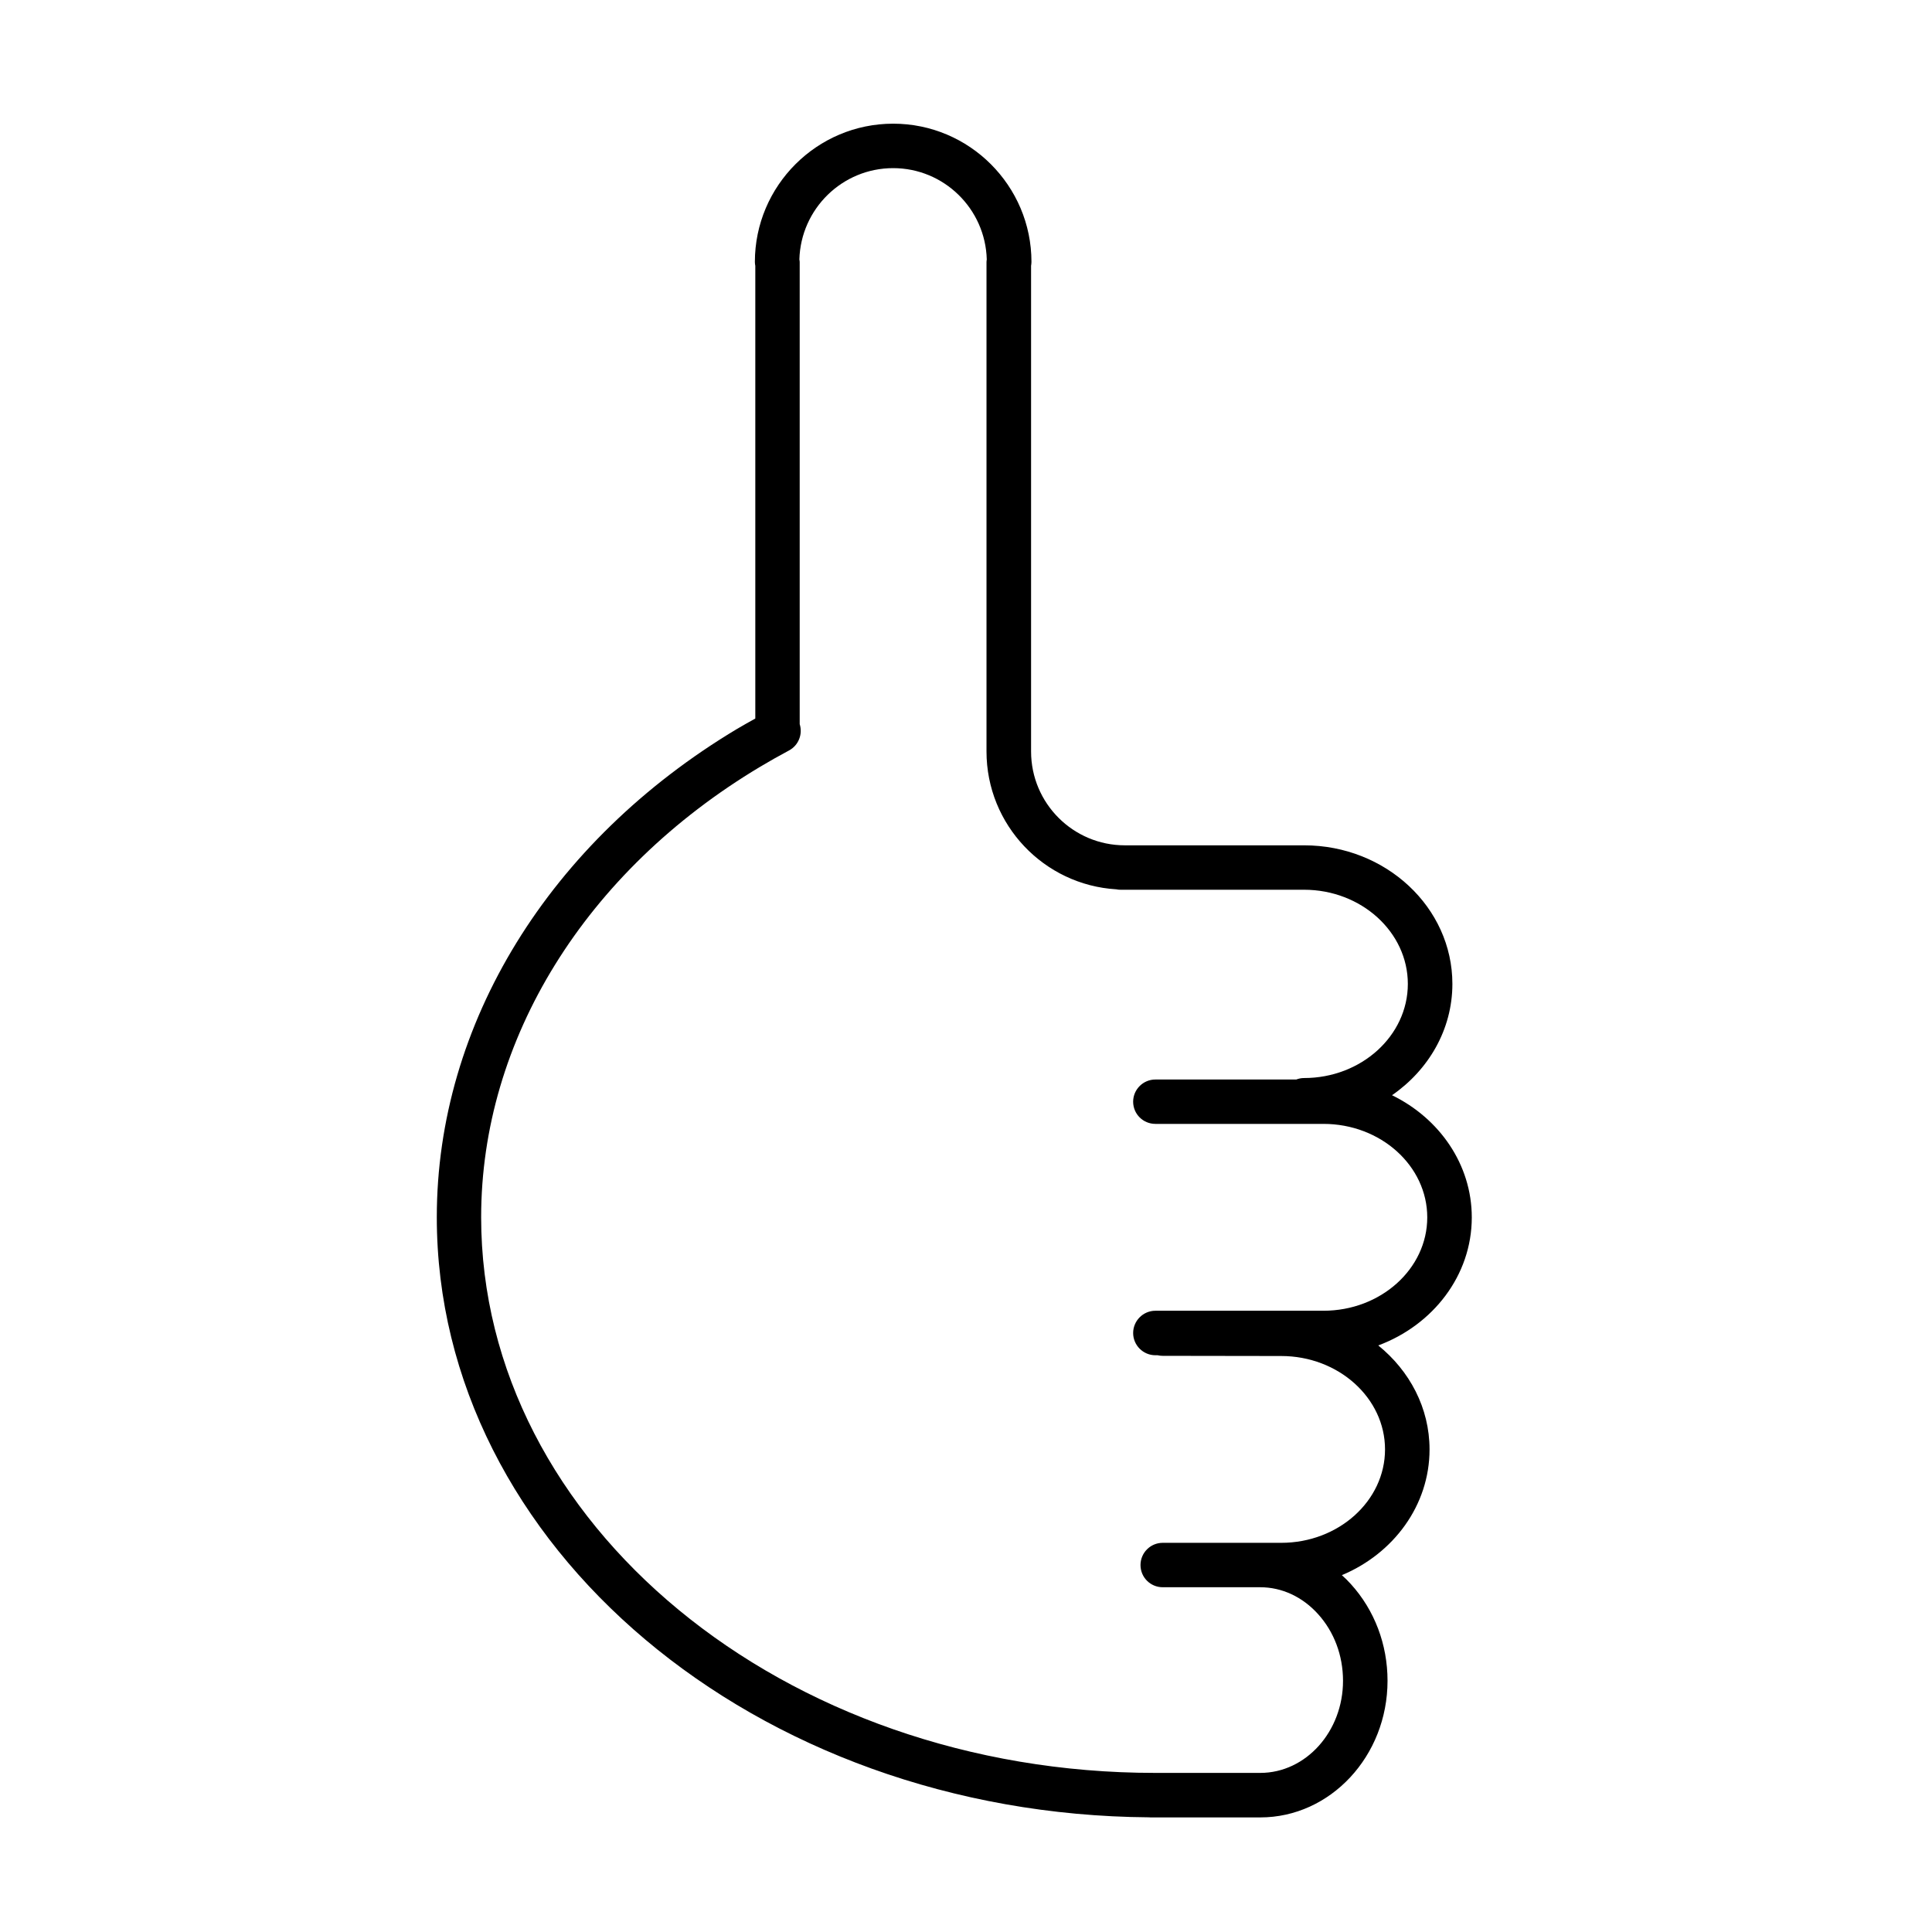 <?xml version="1.0" encoding="UTF-8"?>
<!-- Uploaded to: ICON Repo, www.iconrepo.com, Generator: ICON Repo Mixer Tools -->
<svg fill="#000000" width="800px" height="800px" version="1.1" viewBox="144 144 512 512" xmlns="http://www.w3.org/2000/svg">
 <path d="m448.51 625.61c0.102 0 0.211 0.023 0.336 0.023h29.141c18.594 0 33.723-16.258 33.723-36.207 0-9.641-3.453-18.727-9.711-25.621-0.766-0.848-1.551-1.633-2.394-2.371 13.688-5.715 23.238-18.504 23.238-33.309 0-11.016-5.289-20.855-13.59-27.57 14.496-5.387 24.785-18.551 24.785-33.926 0-14.055-8.594-26.266-21.137-32.383 9.676-6.688 15.996-17.41 15.996-29.496 0-20.262-17.629-36.73-39.293-36.73h-47.5c-13.719 0-24.859-11.148-24.859-24.871v-128.7c0.047-0.328 0.102-0.668 0.102-1.031 0-20.191-16.449-36.641-36.641-36.641-20.211 0-36.656 16.449-36.656 36.641 0 0.355 0.047 0.703 0.113 1.031v119.97c-1.609 0.918-3.234 1.781-4.805 2.731-49.836 29.832-79.602 78.203-79.602 129.41-0.02 87.25 84.52 158.31 188.75 159.05zm-177-159.06c0-47.02 27.617-91.625 73.875-119.31 2.512-1.5 5.102-2.965 7.719-4.363 2.535-1.363 3.664-4.316 2.824-6.969v-122.47c0-0.234-0.051-0.457-0.086-0.68 0.379-13.41 11.359-24.199 24.848-24.199 13.477 0 24.453 10.793 24.812 24.199-0.023 0.199-0.07 0.434-0.07 0.66v129.73c0 19.465 15.242 35.383 34.402 36.531 0.359 0.09 0.746 0.113 1.121 0.113h48.629c15.16 0 27.508 11.203 27.508 24.957 0 13.75-12.344 24.945-27.508 24.945-0.734 0-1.426 0.145-2.066 0.391h-37.332c-3.246 0-5.891 2.641-5.891 5.879 0 3.262 2.644 5.879 5.891 5.879h44.543c15.164 0 27.508 11.113 27.508 24.777 0 13.645-12.336 24.742-27.508 24.742h-44.535c-3.242 0-5.898 2.652-5.898 5.902s2.656 5.891 5.898 5.891h0.594c0.422 0.102 0.871 0.156 1.344 0.156l31.398 0.047c15.164 0 27.516 11.113 27.516 24.754 0 13.656-12.344 24.754-27.516 24.754h-5.562-0.012-25.824c-3.258 0-5.887 2.641-5.887 5.891s2.629 5.879 5.887 5.879h25.824 0.012c5.727 0 11.148 2.512 15.285 7.066 4.289 4.719 6.652 10.992 6.66 17.703 0.016 13.453-9.836 24.434-21.934 24.434h-27.84c-98.488 0.02-178.63-66.062-178.63-147.29z"/>
</svg>